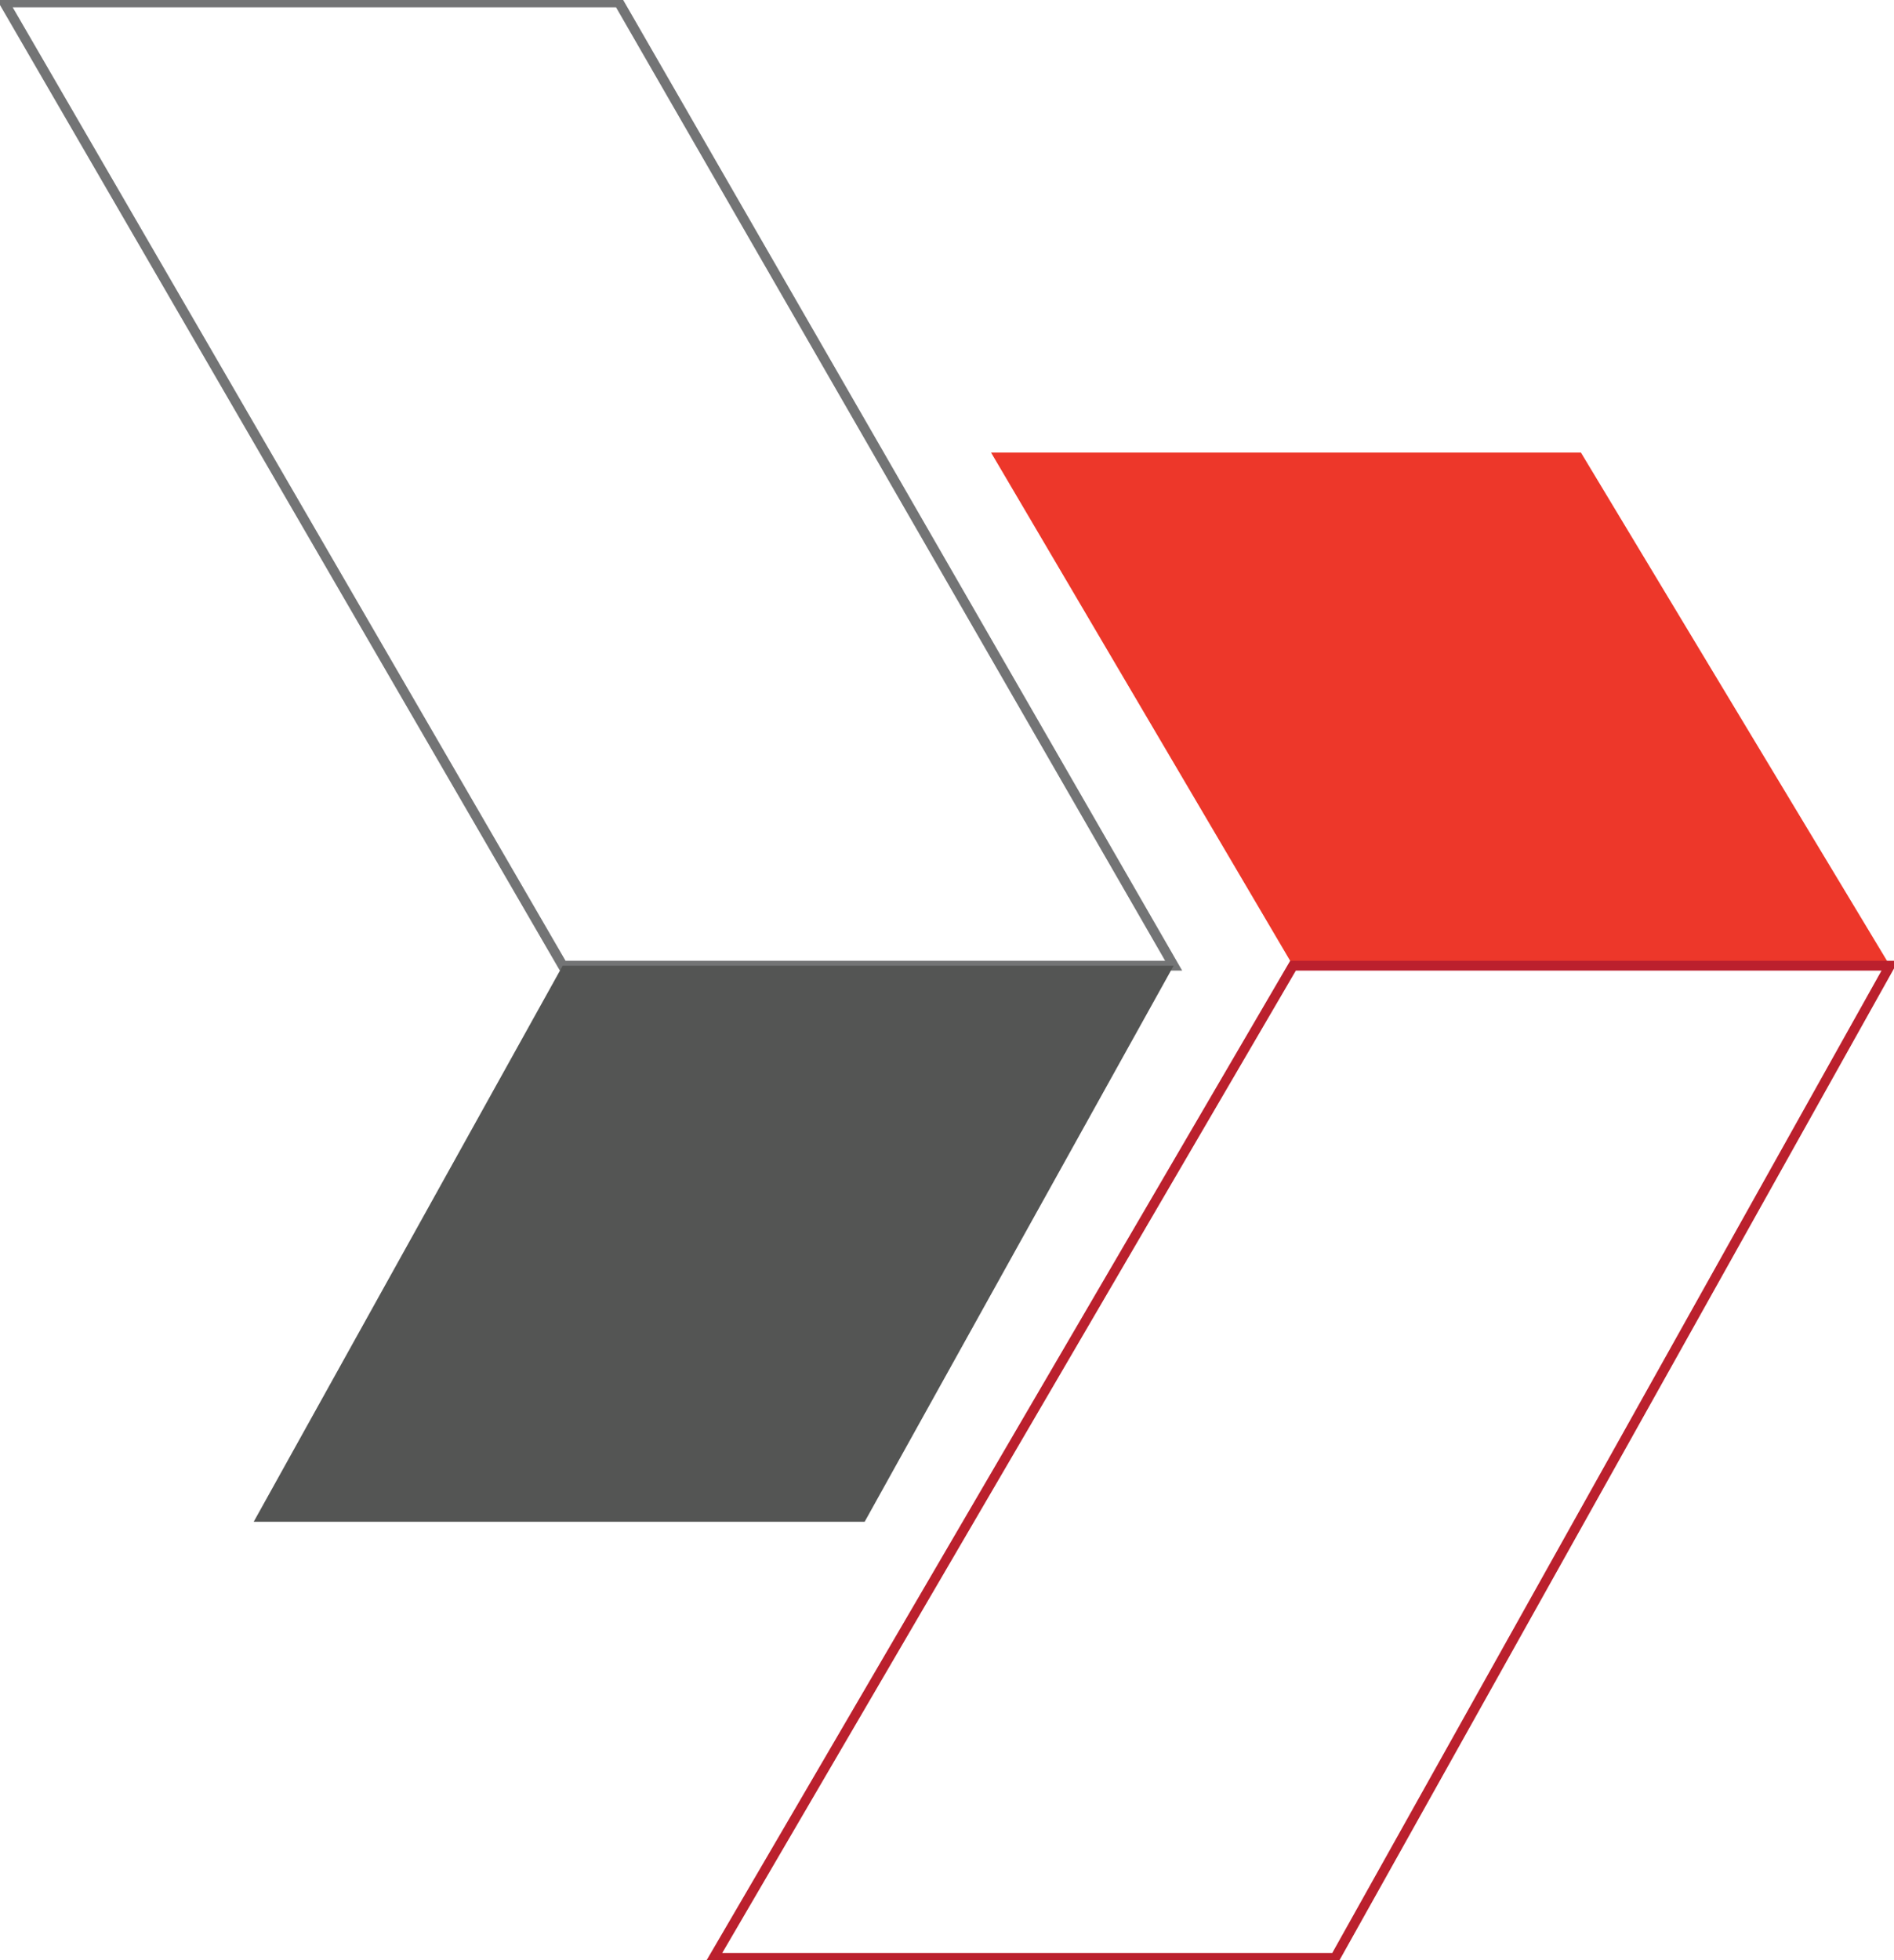 <svg xmlns="http://www.w3.org/2000/svg" width="579" height="599" viewBox="0 0 579 599" fill="none"><g clip-path="url(#clip0_1498_23)"><path d="M1.266 0.728H189.192L358.786 295.082H172.019L1.266 0.728Z" stroke="#737475" stroke-width="3.01" stroke-miterlimit="10"></path><path d="M77.558 465.008L172.018 295.082H358.786L264.326 465.008H77.558Z" fill="#545554"></path><path d="M302.969 138.293H483.298L577.754 295.082H395.282L302.969 138.293Z" fill="#ED372A"></path><path d="M218.172 598.272L395.282 295.082H577.754L408.16 598.272H218.172Z" stroke="#BB202D" stroke-width="3.01" stroke-miterlimit="10"></path></g><defs><clipPath id="clip0_1498_23"><rect width="579" height="599" fill="white"></rect></clipPath></defs></svg>